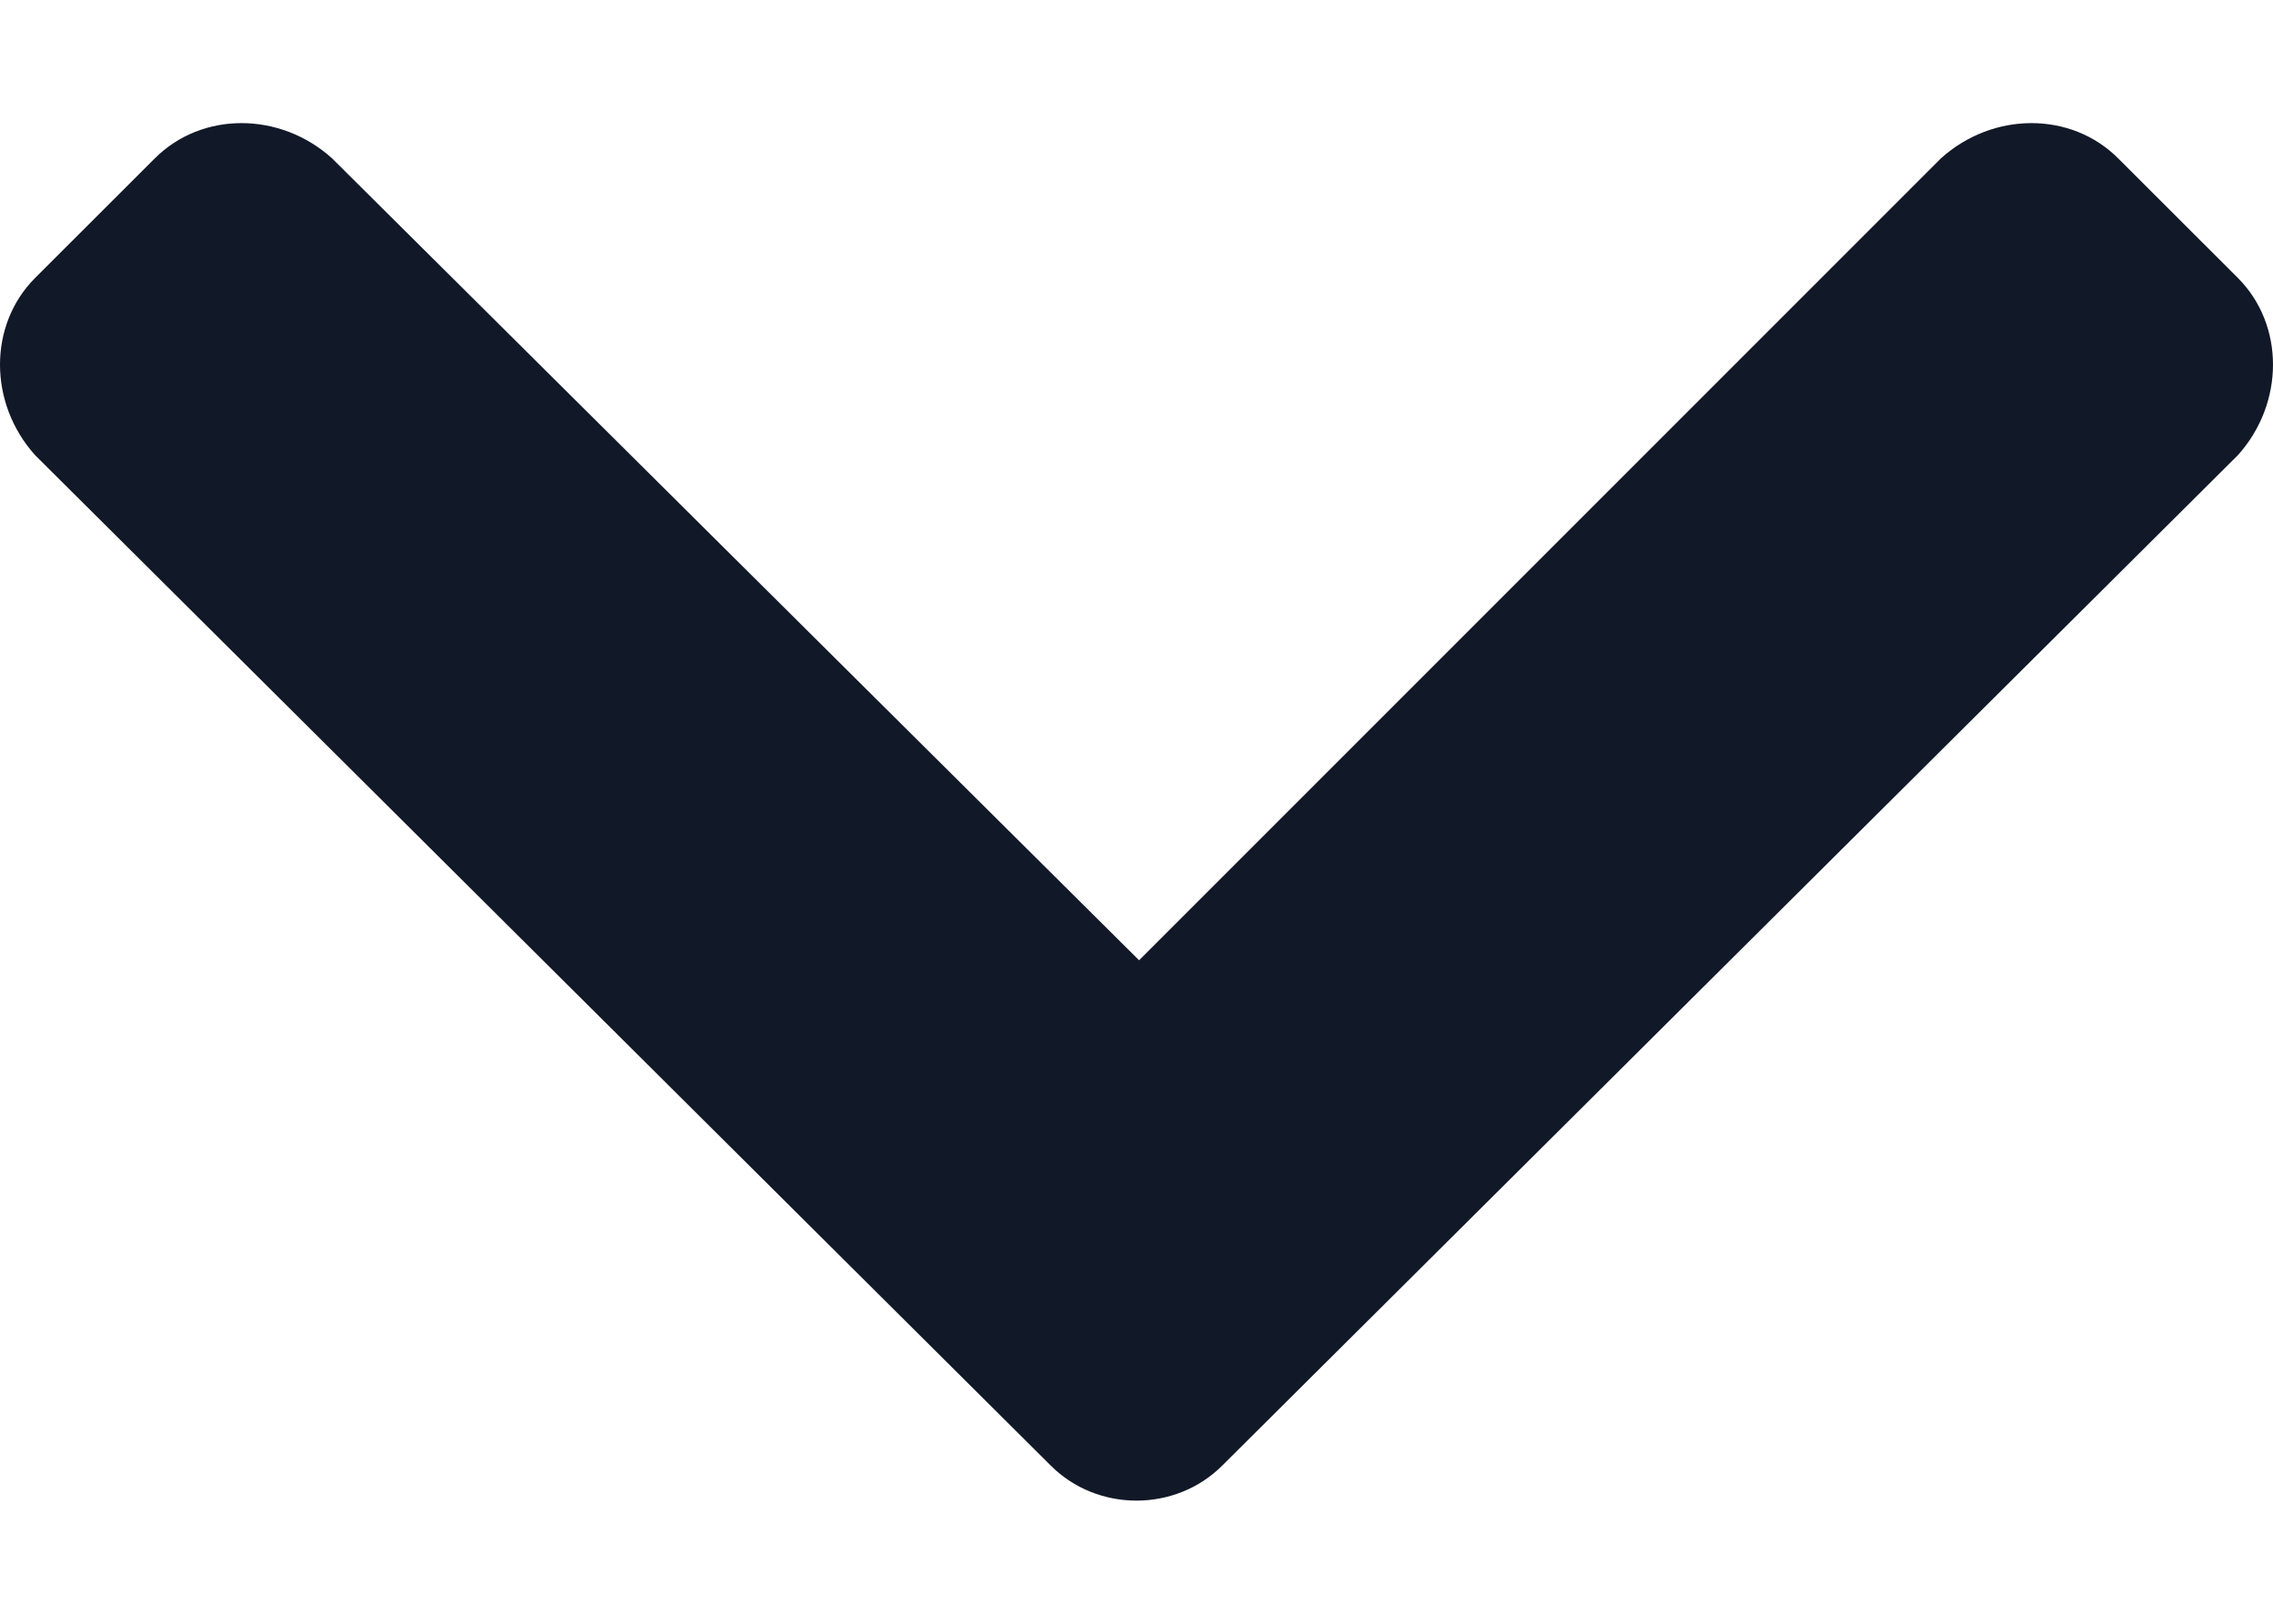 <svg width="14" height="10" viewBox="0 0 14 10" fill="none" xmlns="http://www.w3.org/2000/svg">
<path d="M6.471 9.025C6.759 9.314 7.241 9.314 7.529 9.025L13.784 2.803C14.072 2.482 14.072 2.001 13.784 1.712L13.046 0.975C12.757 0.686 12.276 0.686 11.955 0.975L7.016 5.914L2.045 0.975C1.724 0.686 1.243 0.686 0.954 0.975L0.216 1.712C-0.072 2.001 -0.072 2.482 0.216 2.803L6.471 9.025Z" fill="#111827"/>
</svg>

